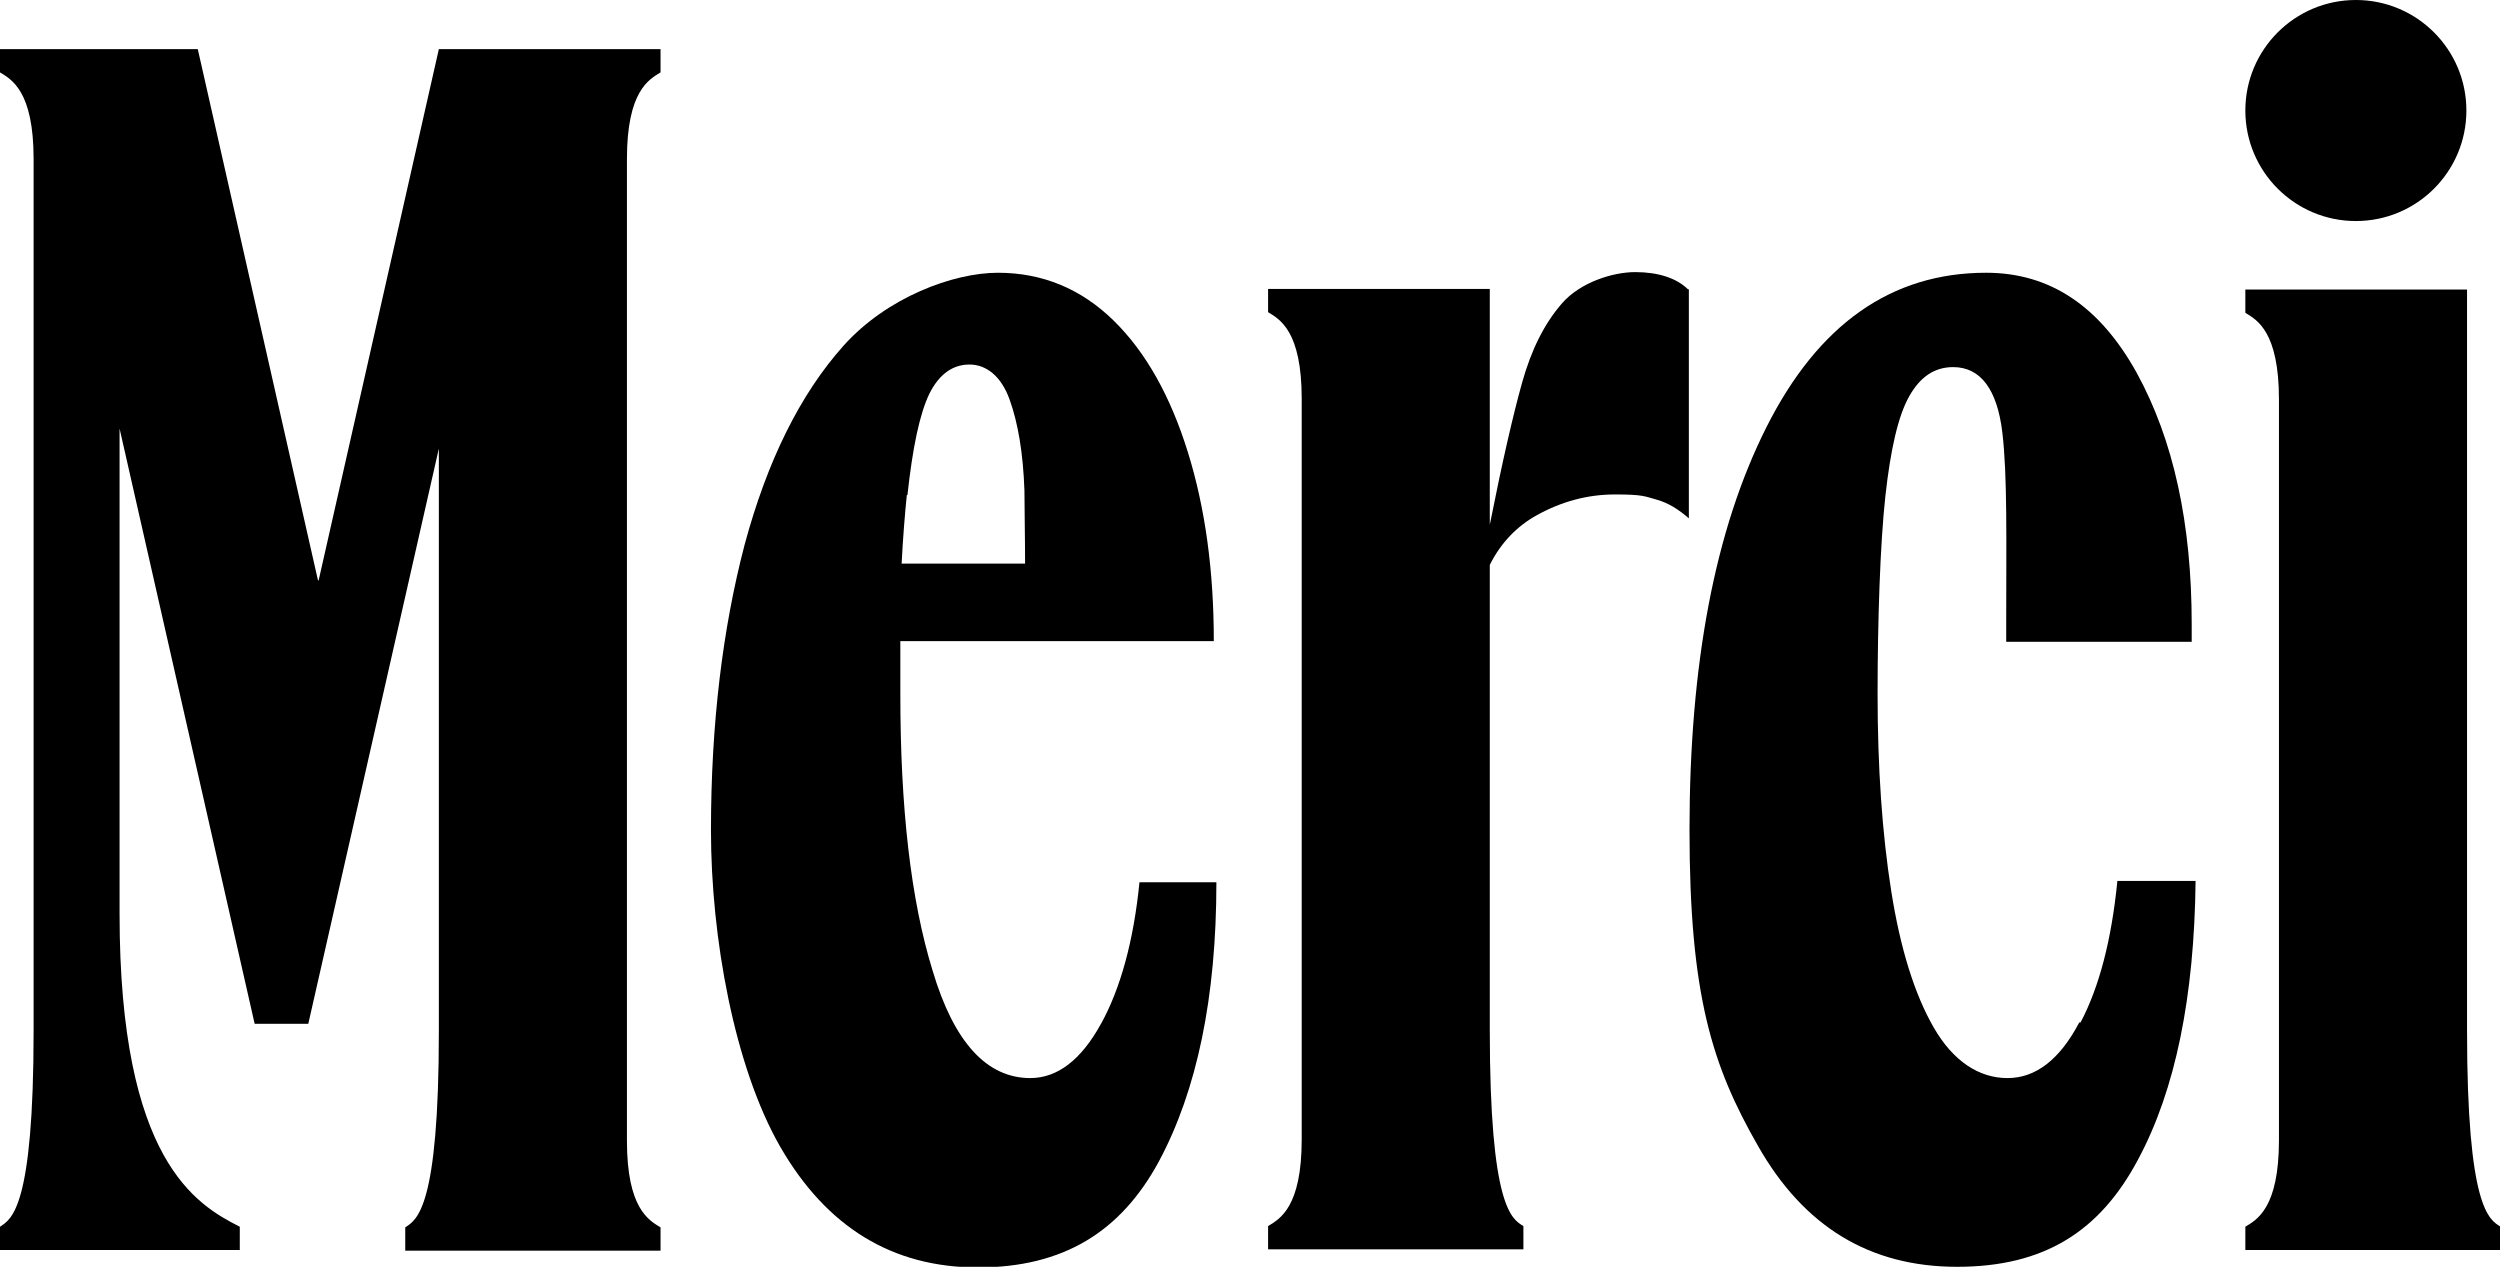 <?xml version="1.0" encoding="UTF-8"?>
<svg xmlns="http://www.w3.org/2000/svg" id="Layer_1" version="1.1" viewBox="0 0 386.8 196">
  <path d="M321.7,158.2c-3,5.7-6.7,8.6-11.1,8.6s-8.4-2.6-11.4-7.8c-3-5.2-5.2-12.3-6.6-21.2-1.4-8.9-2.1-19.1-2.1-30.4s.4-23.3,1.2-30.6c.8-7.3,2-12.5,3.7-15.5,1.7-3,3.9-4.5,6.8-4.5,4.2,0,6.8,3.4,7.6,10.1.8,6.7.6,16.7.6,29.7h0v2.7h28.7v-2.7c0-15.6-2.8-28.5-8.5-38.9-5.7-10.3-13.4-15.5-23.3-15.5-14.7,0-26,8-34,23.9-8,15.9-11.9,36.7-11.9,62.3s3.5,36.5,10.6,48.9c7.1,12.5,17.3,18.7,30.8,18.7s22.1-5.5,28-16.6c5.8-10.8,8.7-25.2,8.9-43.1h-12.1c-.9,9.1-2.8,16.4-5.7,21.9Z"></path>
  <path d="M381.7,159.4V44.8h-34.3v3.6c1.8,1.1,5.2,2.9,5.2,13.4v114.6c0,10.5-3.4,12.3-5.2,13.4v3.6h39.5v-3.6c-1.8-1.1-5.2-2.9-5.2-30.4Z"></path>
  <circle cx="364.5" cy="17.1" r="17.1"></circle>
  <path d="M261.2,44.8c-1.8-1.8-4.7-2.7-8.2-2.7s-8.5,1.6-11.3,4.8c-2.8,3.2-4.8,7.3-6.2,12.3-1.4,5-3.1,12.4-5,22v-36.5h-34.3v3.6c1.8,1.1,5.2,2.9,5.2,13.4v114.6c0,10.5-3.4,12.3-5.2,13.4v3.6h39.5v-3.6c-1.8-1.1-5.2-2.9-5.2-30.4v-71.9c1.7-3.4,4.2-6,7.3-7.7,3.8-2.1,7.8-3.2,12.1-3.2s4.6.3,6.4.8c1.8.5,3.4,1.5,5,2.9v-35.5Z"></path>
  <path d="M170.4,158.3c-3.1,5.7-6.8,8.5-11,8.5-6.7,0-11.8-5.5-15.1-16.6-3.4-11-5-25.3-5-42.8s0-5.6,0-8.2h48.5c0-10.8-1.3-20.5-4-29.2-2.7-8.7-6.5-15.5-11.5-20.4-5-4.9-11-7.4-17.9-7.4s-17.2,3.8-23.9,11.3c-6.7,7.5-11.8,17.8-15.3,30.8-3.4,13-5.2,27.7-5.2,44.2s3.6,36.5,10.7,48.9c7.2,12.5,17.4,18.7,30.6,18.7s22.1-5.5,28-16.4c5.9-11,8.9-25.4,8.9-43.2h-11.9c-.9,9-2.9,16.4-6,22ZM140.4,76.6c.8-7.4,1.9-12.6,3.4-15.7,1.5-3,3.6-4.5,6.2-4.5s4.9,1.8,6.2,5.4c1.3,3.6,2.1,8.3,2.3,14.1,0,3.2.1,6.9.1,11.3h-19.1c.2-4,.5-7.6.8-10.6Z"></path>
  <path d="M49.2,89.8L30.6,7.6H0v3.6c1.8,1.1,5.2,2.9,5.2,13.4v134.8c0,27.5-3.4,29.2-5.2,30.4v3.6h37.1v-3.6c-6.7-3.4-18.6-10.2-18.6-48.4v-75.1l20.9,92.1h8.3l20.2-89v90.1c0,27.5-3.4,29.2-5.2,30.4v3.6h39.5v-3.6c-1.8-1.1-5.2-2.9-5.2-13.4V24.6c0-10.5,3.4-12.3,5.2-13.4v-3.6h-34.3s-18.6,82.2-18.6,82.2Z"></path>
</svg>
